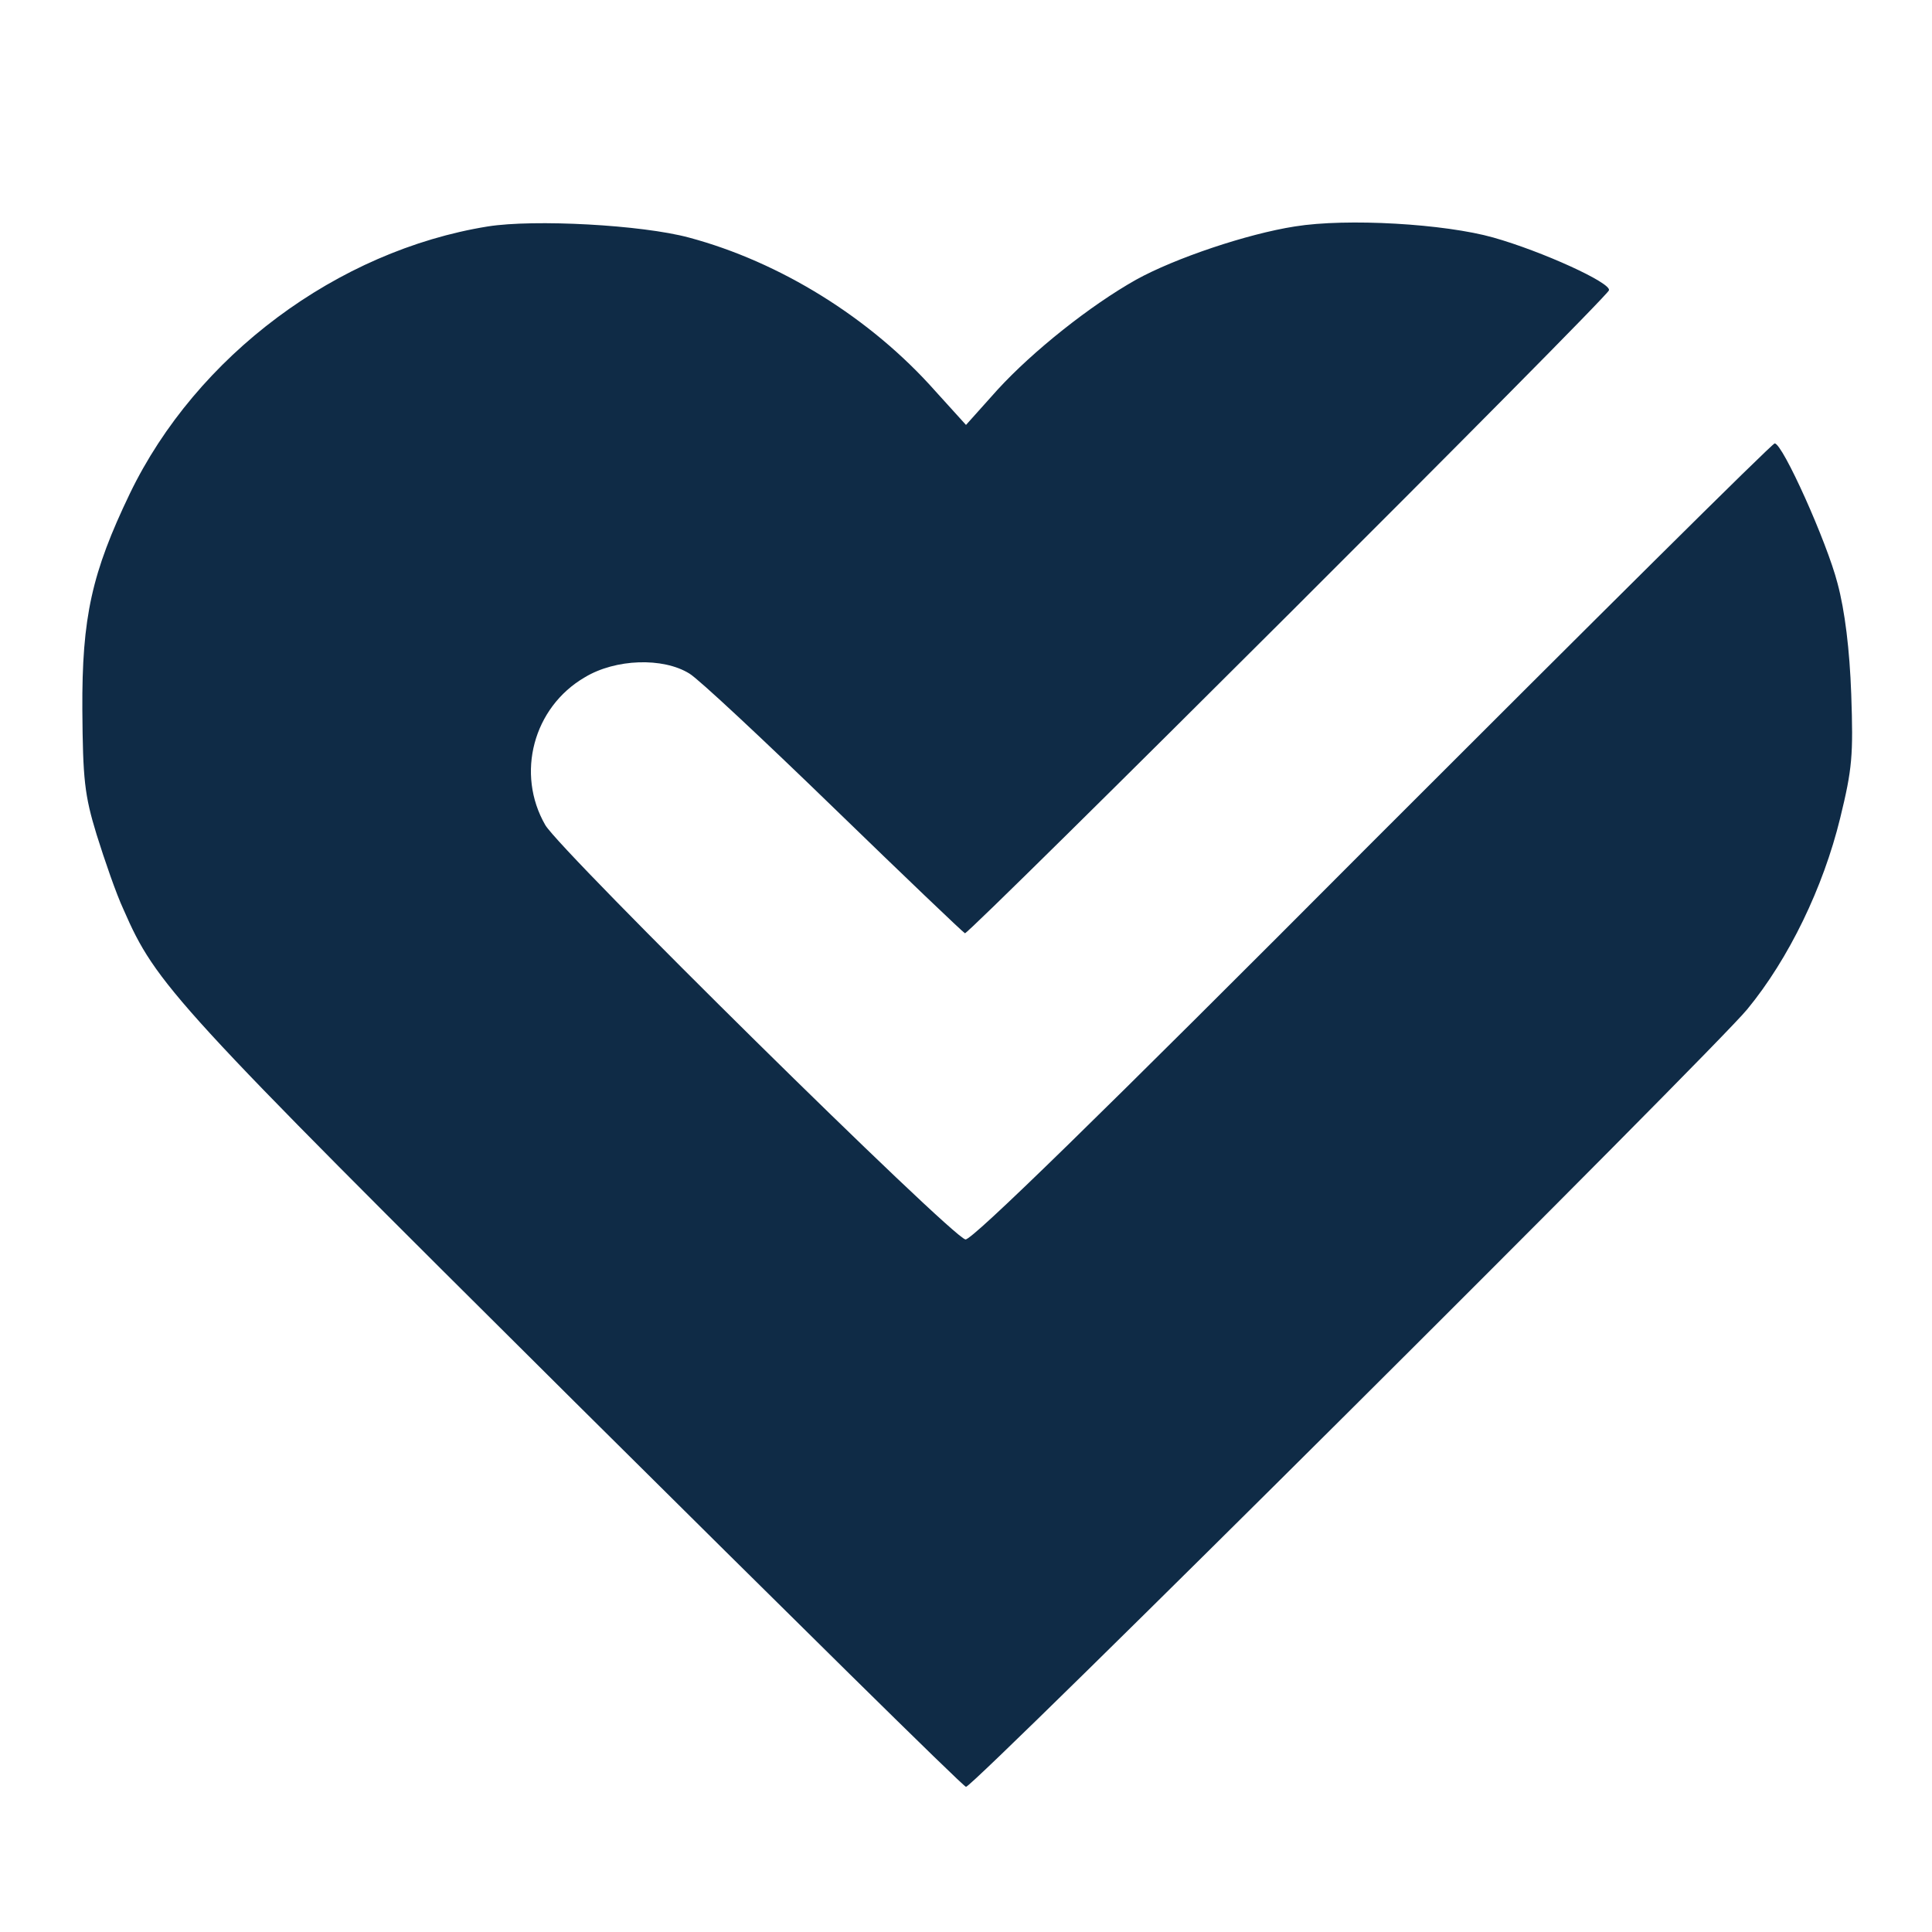<?xml version="1.0" standalone="no"?>
<!DOCTYPE svg PUBLIC "-//W3C//DTD SVG 20010904//EN"
 "http://www.w3.org/TR/2001/REC-SVG-20010904/DTD/svg10.dtd">
<svg version="1.0" xmlns="http://www.w3.org/2000/svg"
 width="366pt" height="366pt" viewBox="0 0 366 366"
 preserveAspectRatio="xMidYMid meet">

<g transform="translate(0,366) scale(0.1,-0.1)"
fill="#0F2B46" stroke="none">
<path d="M924 3231 c-285 -46 -552 -245 -678 -506 -72 -150 -91 -234 -90 -410
1 -131 4 -161 27 -236 15 -48 37 -112 51 -142 62 -142 93 -176 854 -932 404
-401 737 -730 742 -730 15 0 1419 1398 1480 1473 79 96 144 231 176 362 23 94
25 119 21 235 -3 84 -12 158 -26 210 -20 78 -104 265 -119 265 -5 0 -347 -340
-762 -755 -517 -519 -759 -755 -771 -753 -26 4 -766 734 -796 785 -56 97 -23
223 75 280 58 35 148 38 198 7 17 -10 140 -125 273 -254 133 -129 245 -236
249 -238 8 -2 1215 1202 1220 1218 5 14 -127 74 -219 100 -92 26 -277 37 -376
21 -90 -14 -227 -60 -301 -101 -87 -49 -195 -135 -262 -208 l-60 -67 -58 64
c-123 139 -295 245 -467 291 -89 24 -293 35 -381 21z"/>
</g>
</svg>
